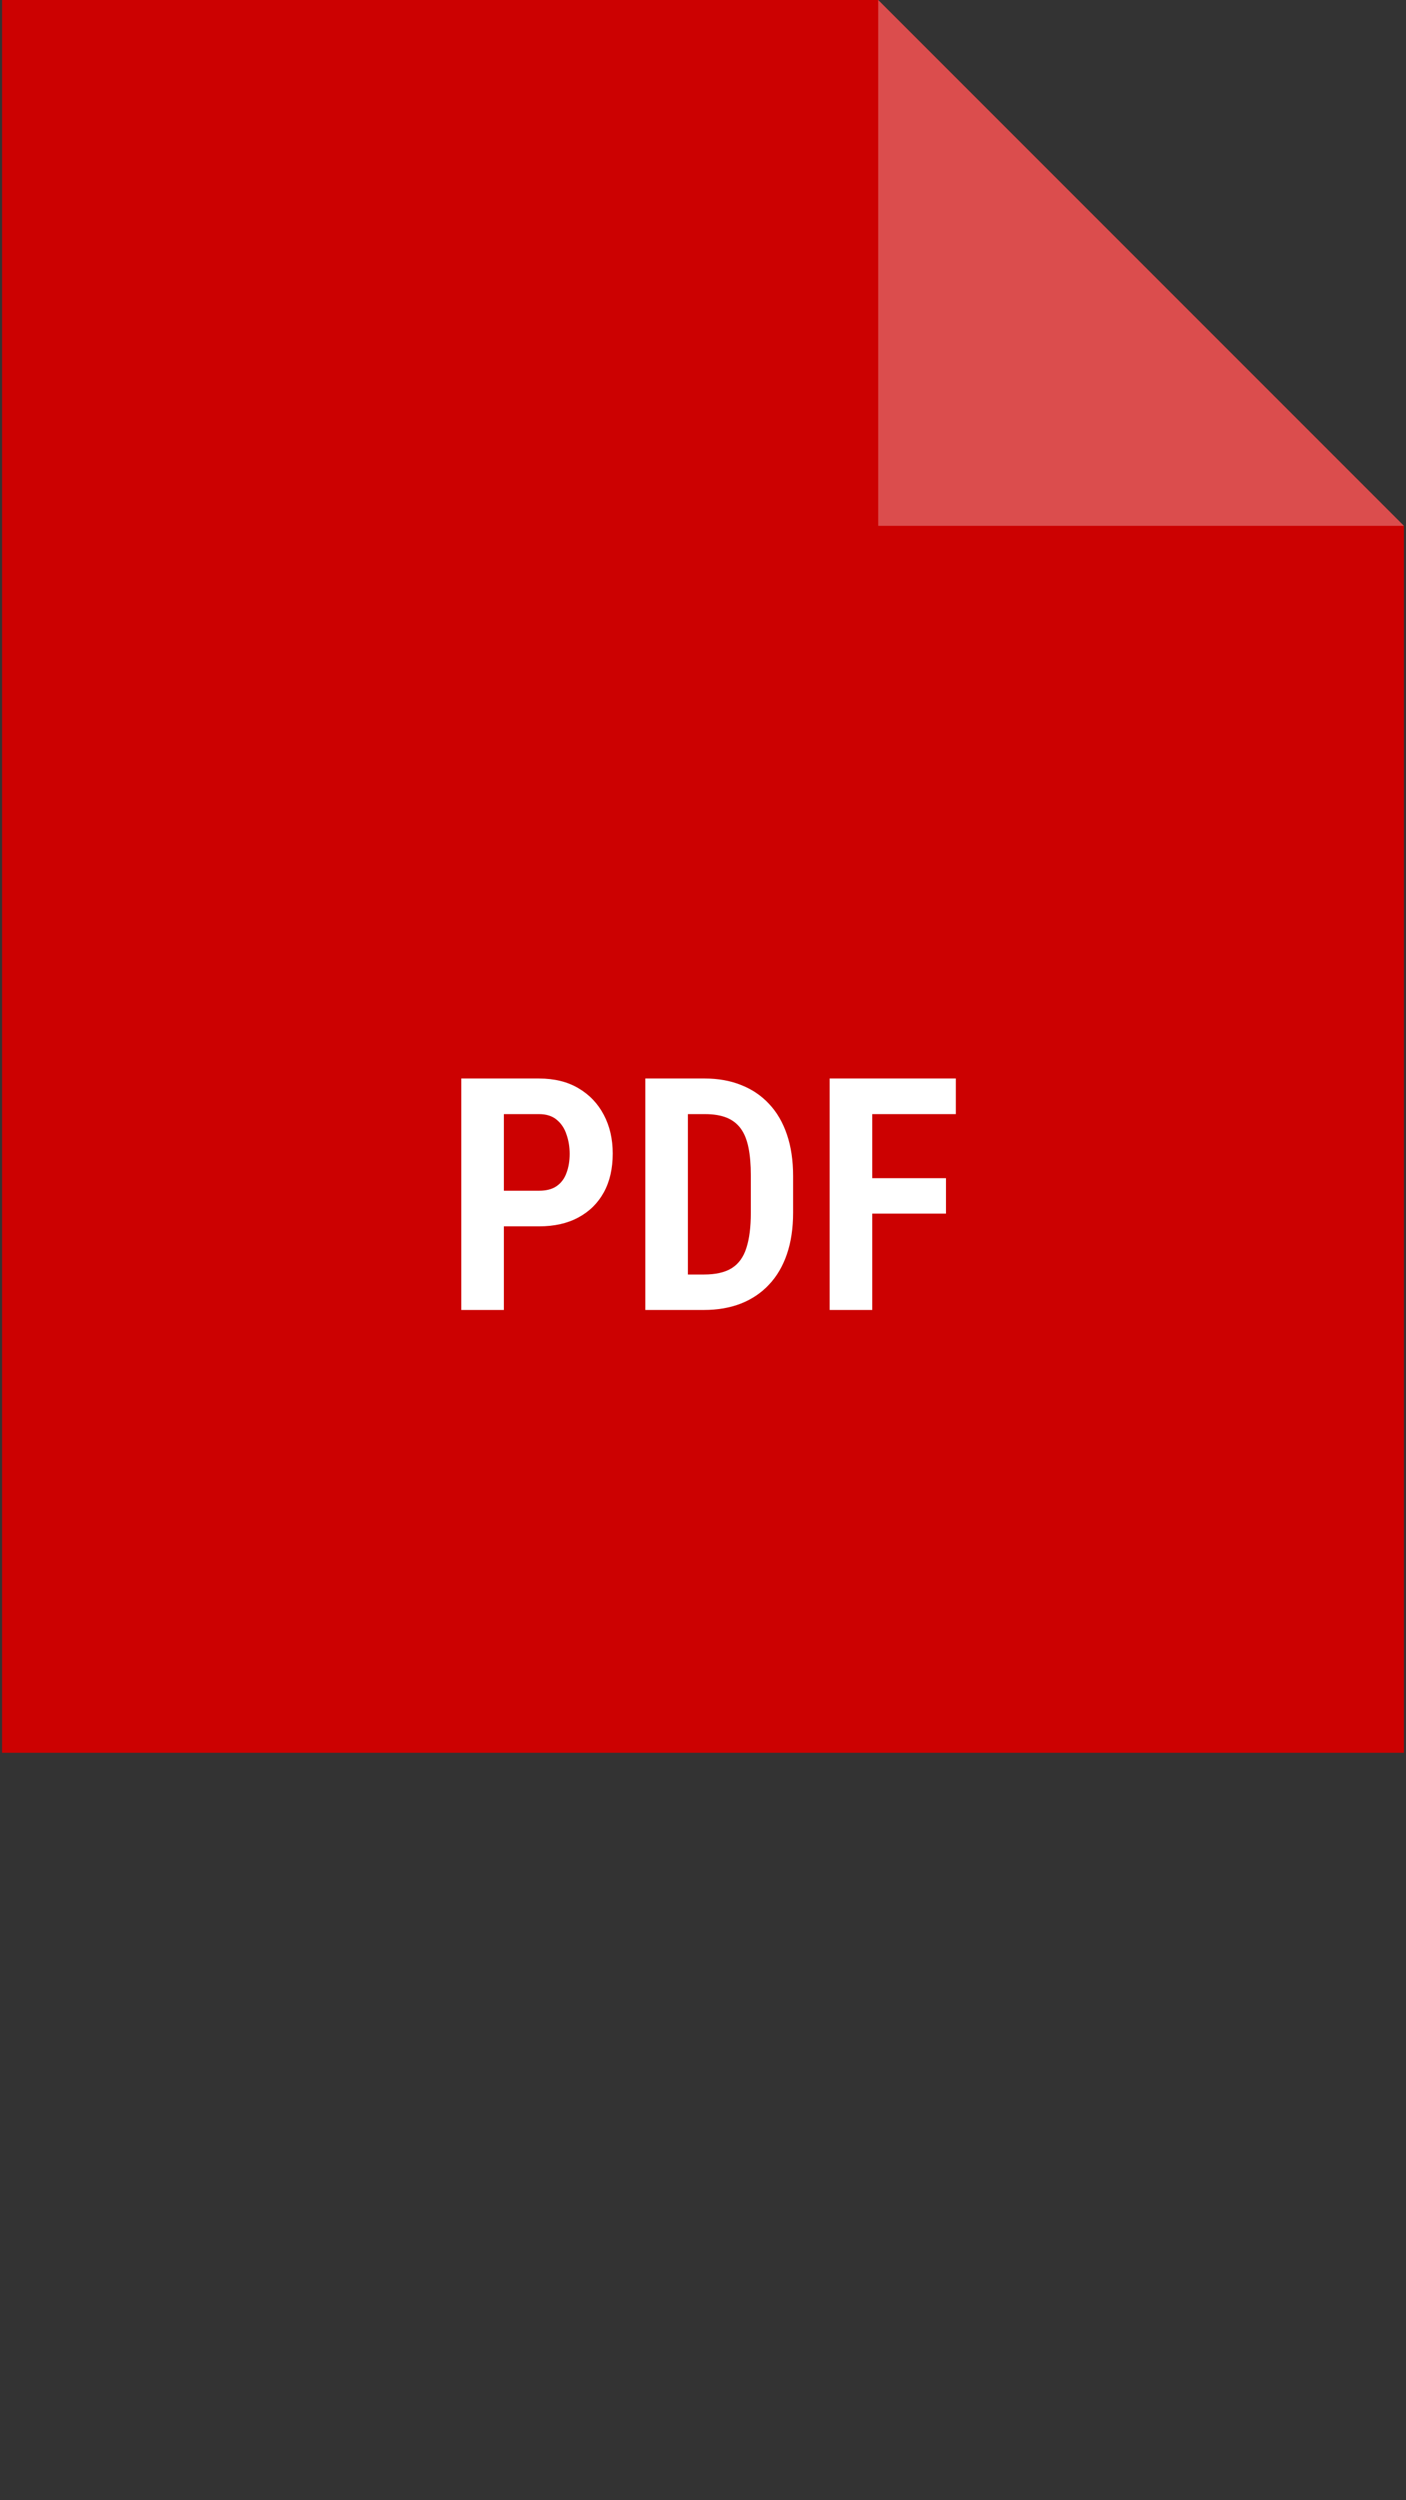 <?xml version="1.0" encoding="UTF-8"?> <svg xmlns="http://www.w3.org/2000/svg" width="1080" height="1920" viewBox="0 0 1080 1920" fill="none"><rect x="0" y="0" width="1080" height="1920" fill="#333333" stroke="none"/><g clip-path="url(#clip0_147_7)"><path d="M1.598 1.52588e-05H674.598L1078.4 403.8V1346H1.598V1.52588e-05Z" fill="#CC0101"></path><path opacity="0.3" d="M674.599 2.28882e-05L1078.4 403.8H674.599V2.28882e-05Z" fill="white"></path><path d="M414.022 941.741H377.034V914.397H414.022C419.637 914.397 424.153 913.217 427.571 910.857C431.071 908.416 433.594 905.038 435.14 900.725C436.767 896.412 437.581 891.529 437.581 886.077C437.581 880.787 436.767 875.823 435.14 871.184C433.594 866.464 431.071 862.68 427.571 859.832C424.153 856.983 419.637 855.559 414.022 855.559H387.044V1005.95H354.329V828.215H414.022C425.822 828.215 435.913 830.698 444.295 835.662C452.759 840.626 459.269 847.462 463.826 856.17C468.384 864.796 470.662 874.684 470.662 885.833C470.662 897.389 468.384 907.317 463.826 915.618C459.269 923.919 452.759 930.348 444.295 934.905C435.913 939.462 425.822 941.741 414.022 941.741ZM540.731 1005.95H509.603L509.847 978.728H540.731C549.764 978.728 556.885 977.101 562.093 973.845C567.383 970.509 571.126 965.341 573.323 958.342C575.602 951.344 576.741 942.311 576.741 931.243V902.8C576.741 894.337 576.131 887.135 574.91 881.194C573.69 875.172 571.696 870.289 568.929 866.546C566.162 862.802 562.54 860.035 558.065 858.245C553.589 856.454 548.055 855.559 541.463 855.559H508.992V828.215H541.463C551.717 828.215 560.994 829.884 569.295 833.22C577.596 836.476 584.717 841.277 590.657 847.625C596.679 853.972 601.277 861.825 604.451 871.184C607.625 880.462 609.212 891.082 609.212 903.045V931.243C609.212 943.206 607.625 953.826 604.451 963.103C601.277 972.38 596.679 980.193 590.657 986.541C584.717 992.888 577.514 997.73 569.051 1001.07C560.669 1004.32 551.229 1005.95 540.731 1005.95ZM528.401 828.215V1005.95H495.687V828.215H528.401ZM670.003 828.215V1005.95H637.288V828.215H670.003ZM726.644 904.754V931.975H662.068V904.754H726.644ZM734.212 828.215V855.559H662.068V828.215H734.212Z" fill="white"></path></g><defs><clipPath id="clip0_147_7"><rect width="1920" height="1080" fill="white" transform="translate(0 1920) rotate(-90)"></rect></clipPath></defs></svg> 